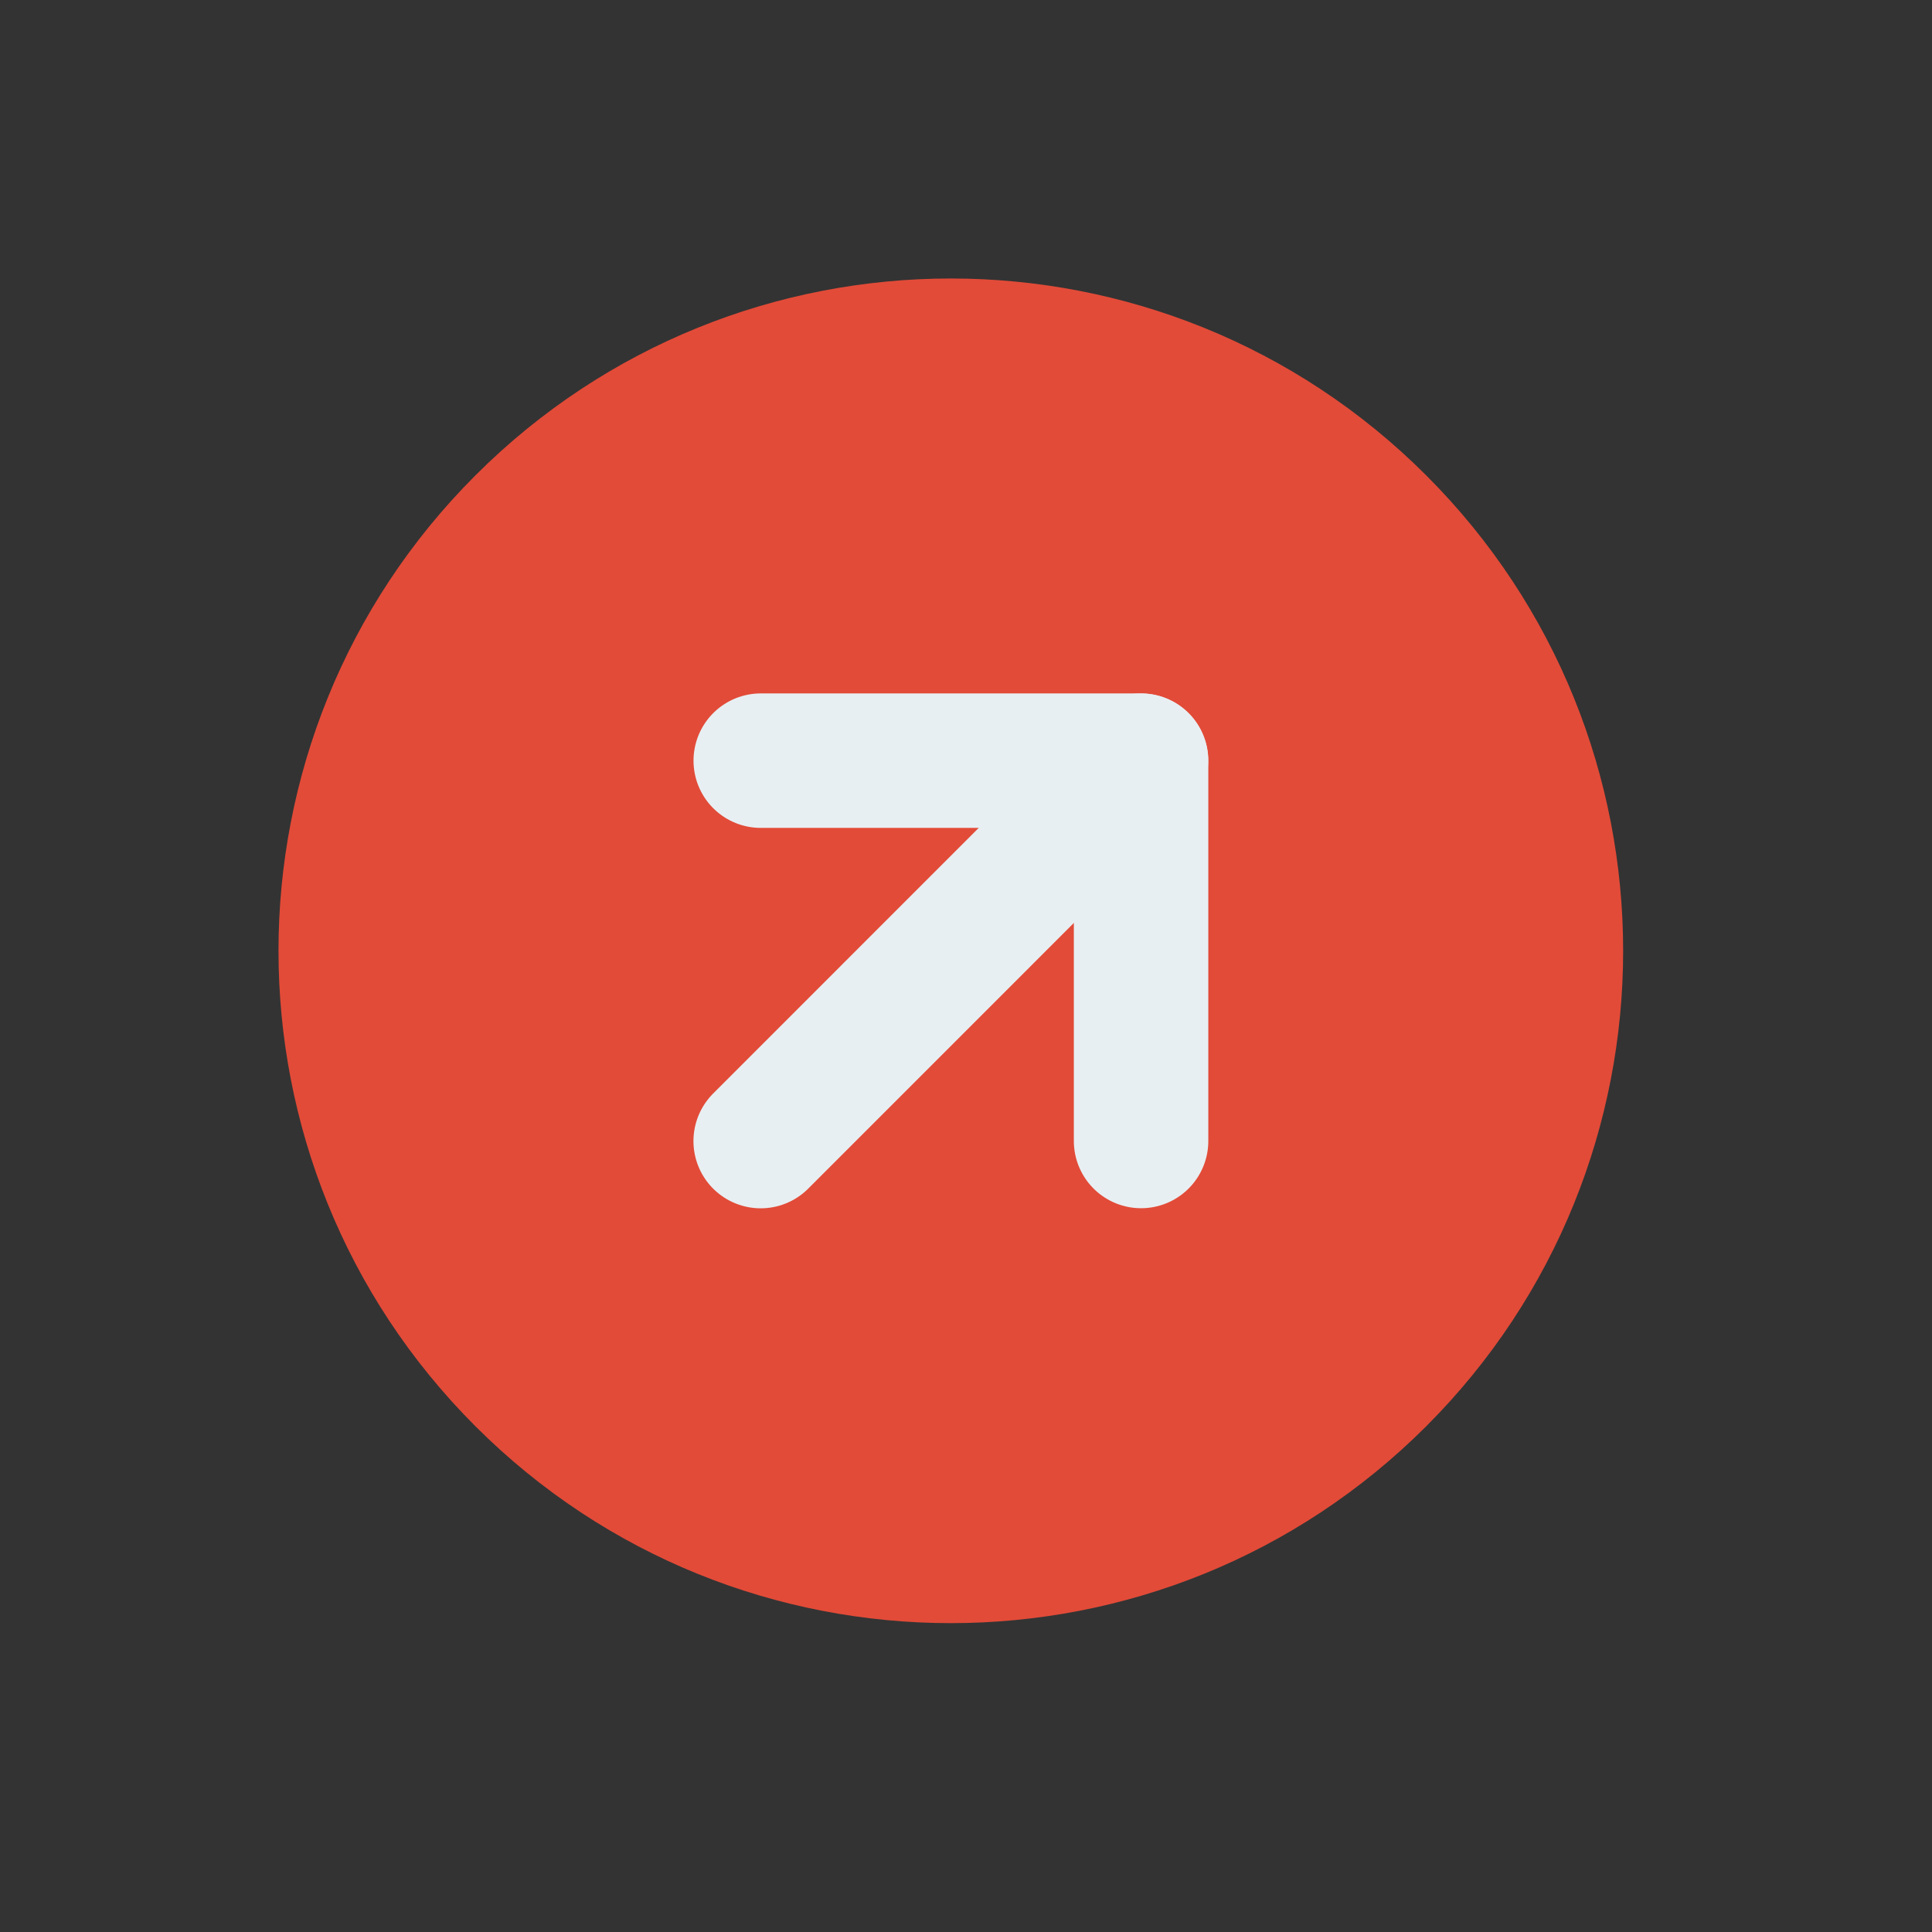 <svg width="63" height="63" viewBox="0 0 63 63" fill="none" xmlns="http://www.w3.org/2000/svg">
<rect x="0" y="0" width="63" height="63" fill="#333333" stroke="none"/>
<path d="M15.502 15.502C6.941 24.064 6.941 37.946 15.502 46.508C24.064 55.069 37.946 55.069 46.508 46.508C55.069 37.946 55.069 24.064 46.508 15.502C37.946 6.941 24.064 6.941 15.502 15.502Z" fill="#E24B38"/>
<path d="M37.209 37.206V24.804H24.807" stroke="#E8EFF2" stroke-width="4.385" stroke-linecap="round" stroke-linejoin="round"/>
<path d="M24.805 37.209L37.206 24.806" stroke="#E8EFF2" stroke-width="4.385" stroke-linecap="round" stroke-linejoin="round"/>
</svg>

